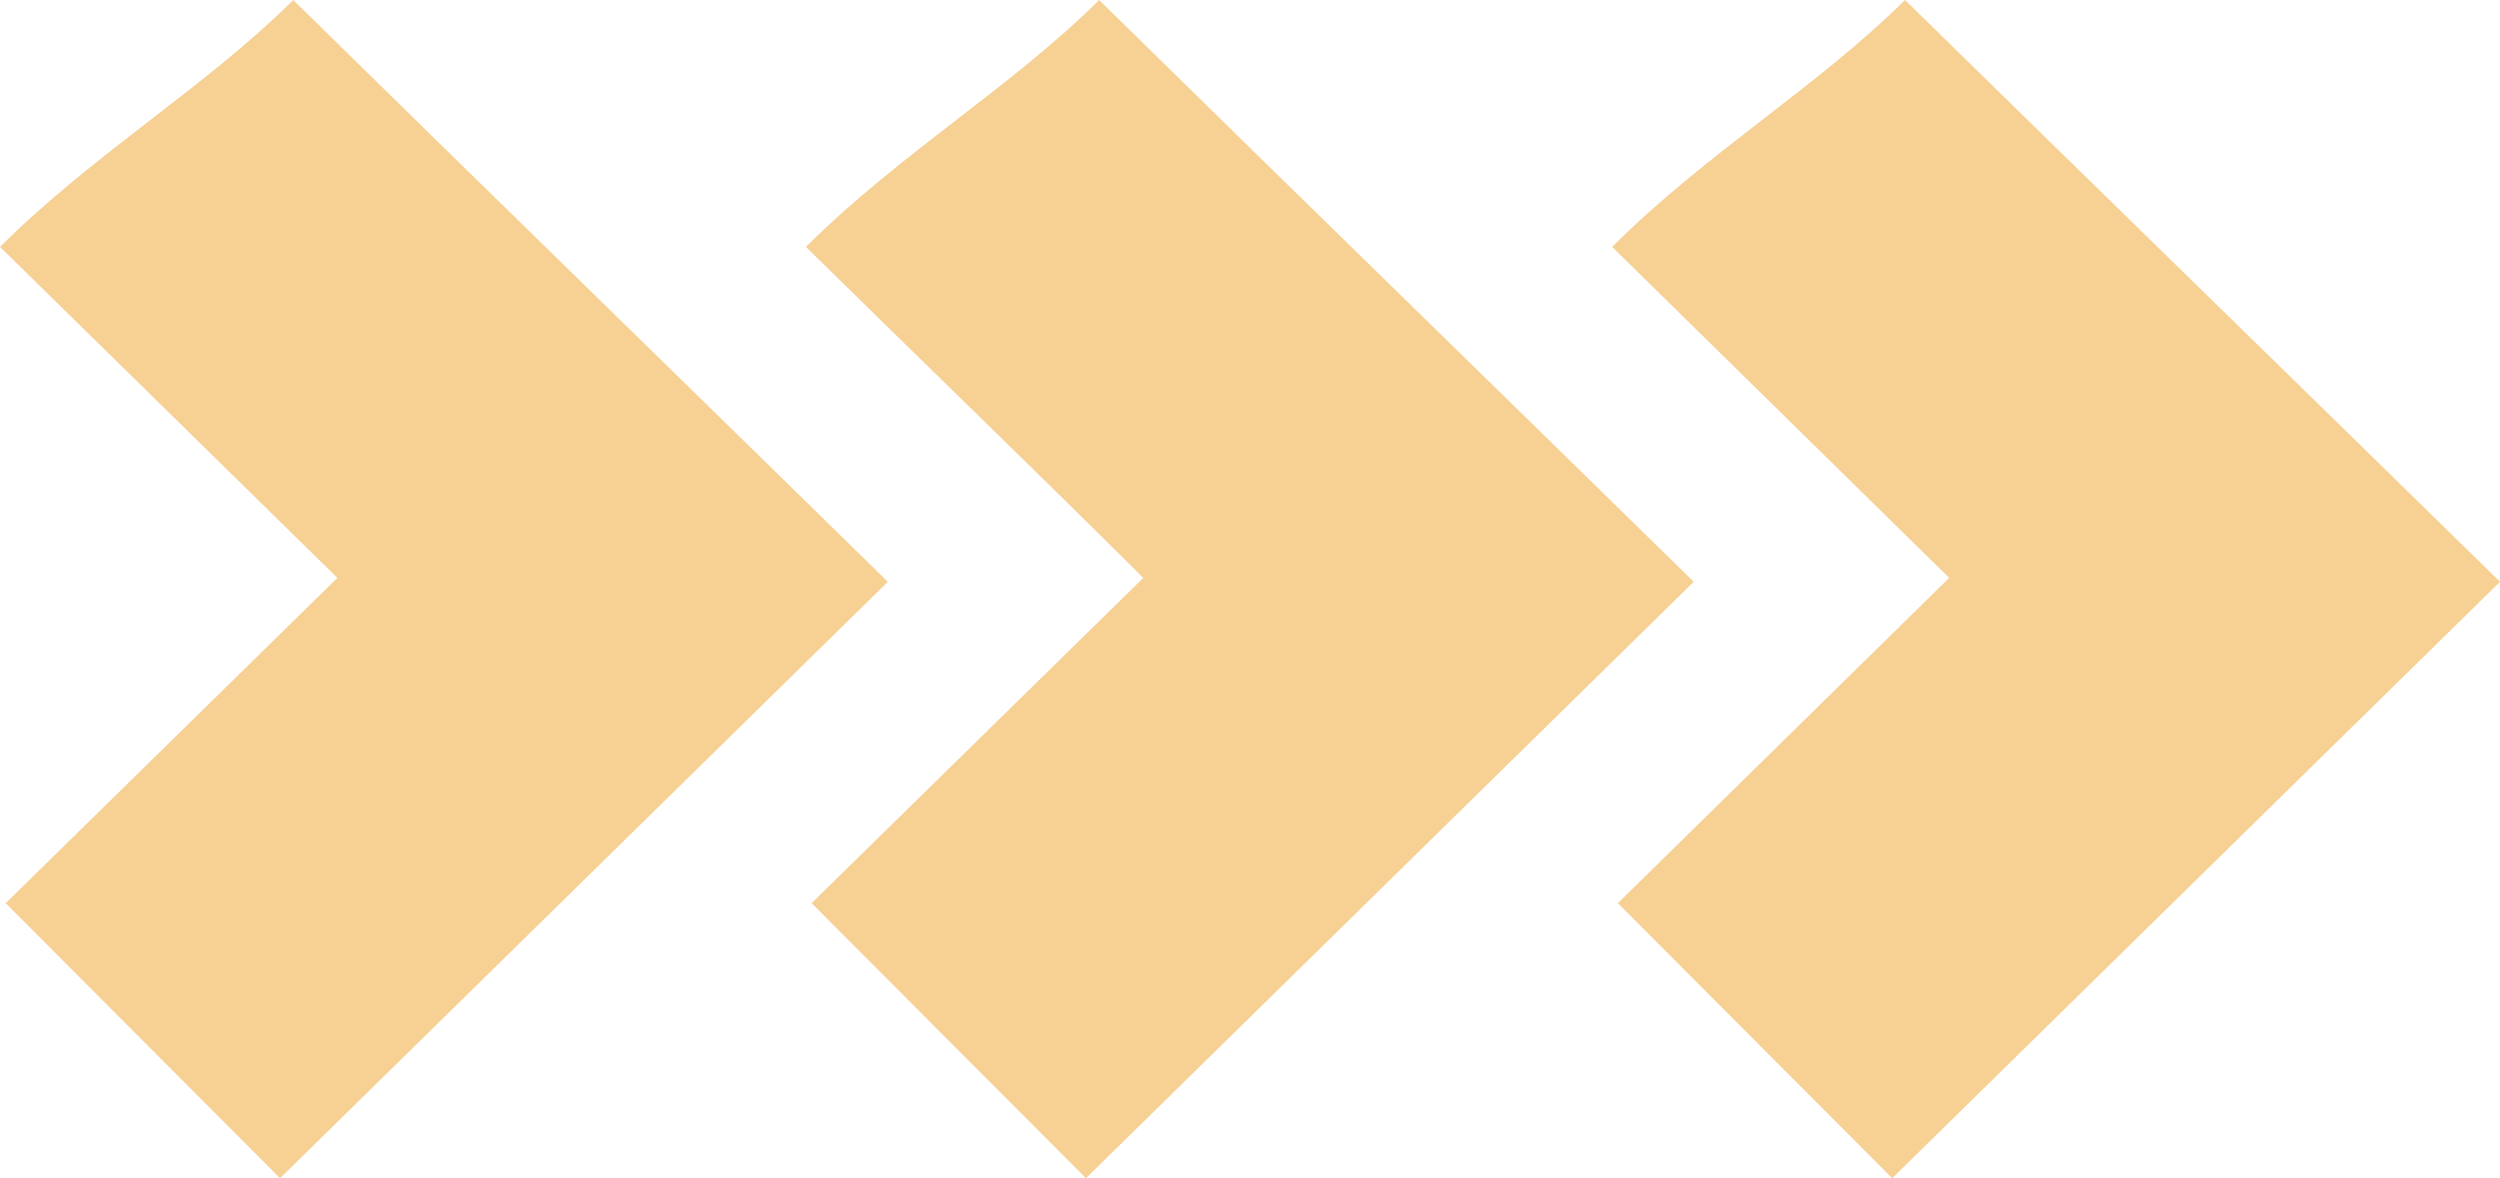 <svg xmlns="http://www.w3.org/2000/svg" viewBox="0 0 70.17 33.07"><defs><style>.cls-1{fill:#f7d093;}</style></defs><title>icon-1</title><g id="Capa_2" data-name="Capa 2"><g id="Capa_2-2" data-name="Capa 2"><path class="cls-1" d="M30.48,33.07,47.54,16.33C41.5,10.41,36.42,5.47,30.85,0c-2.46,2.45-5.59,4.3-8.23,6.93,3.05,3,6.16,6,9.47,9.29l-9.31,9.13Z"/><path class="cls-1" d="M53.11,33.07,70.17,16.33C64.13,10.41,59.05,5.47,53.47,0,51,2.45,47.88,4.3,45.25,6.93l9.46,9.29-9.3,9.13Z"/><path class="cls-1" d="M7.86,33.07,24.92,16.33C18.88,10.41,13.8,5.47,8.23,0,5.77,2.45,2.64,4.3,0,6.93l9.47,9.29L.16,25.35Z"/></g></g></svg>
